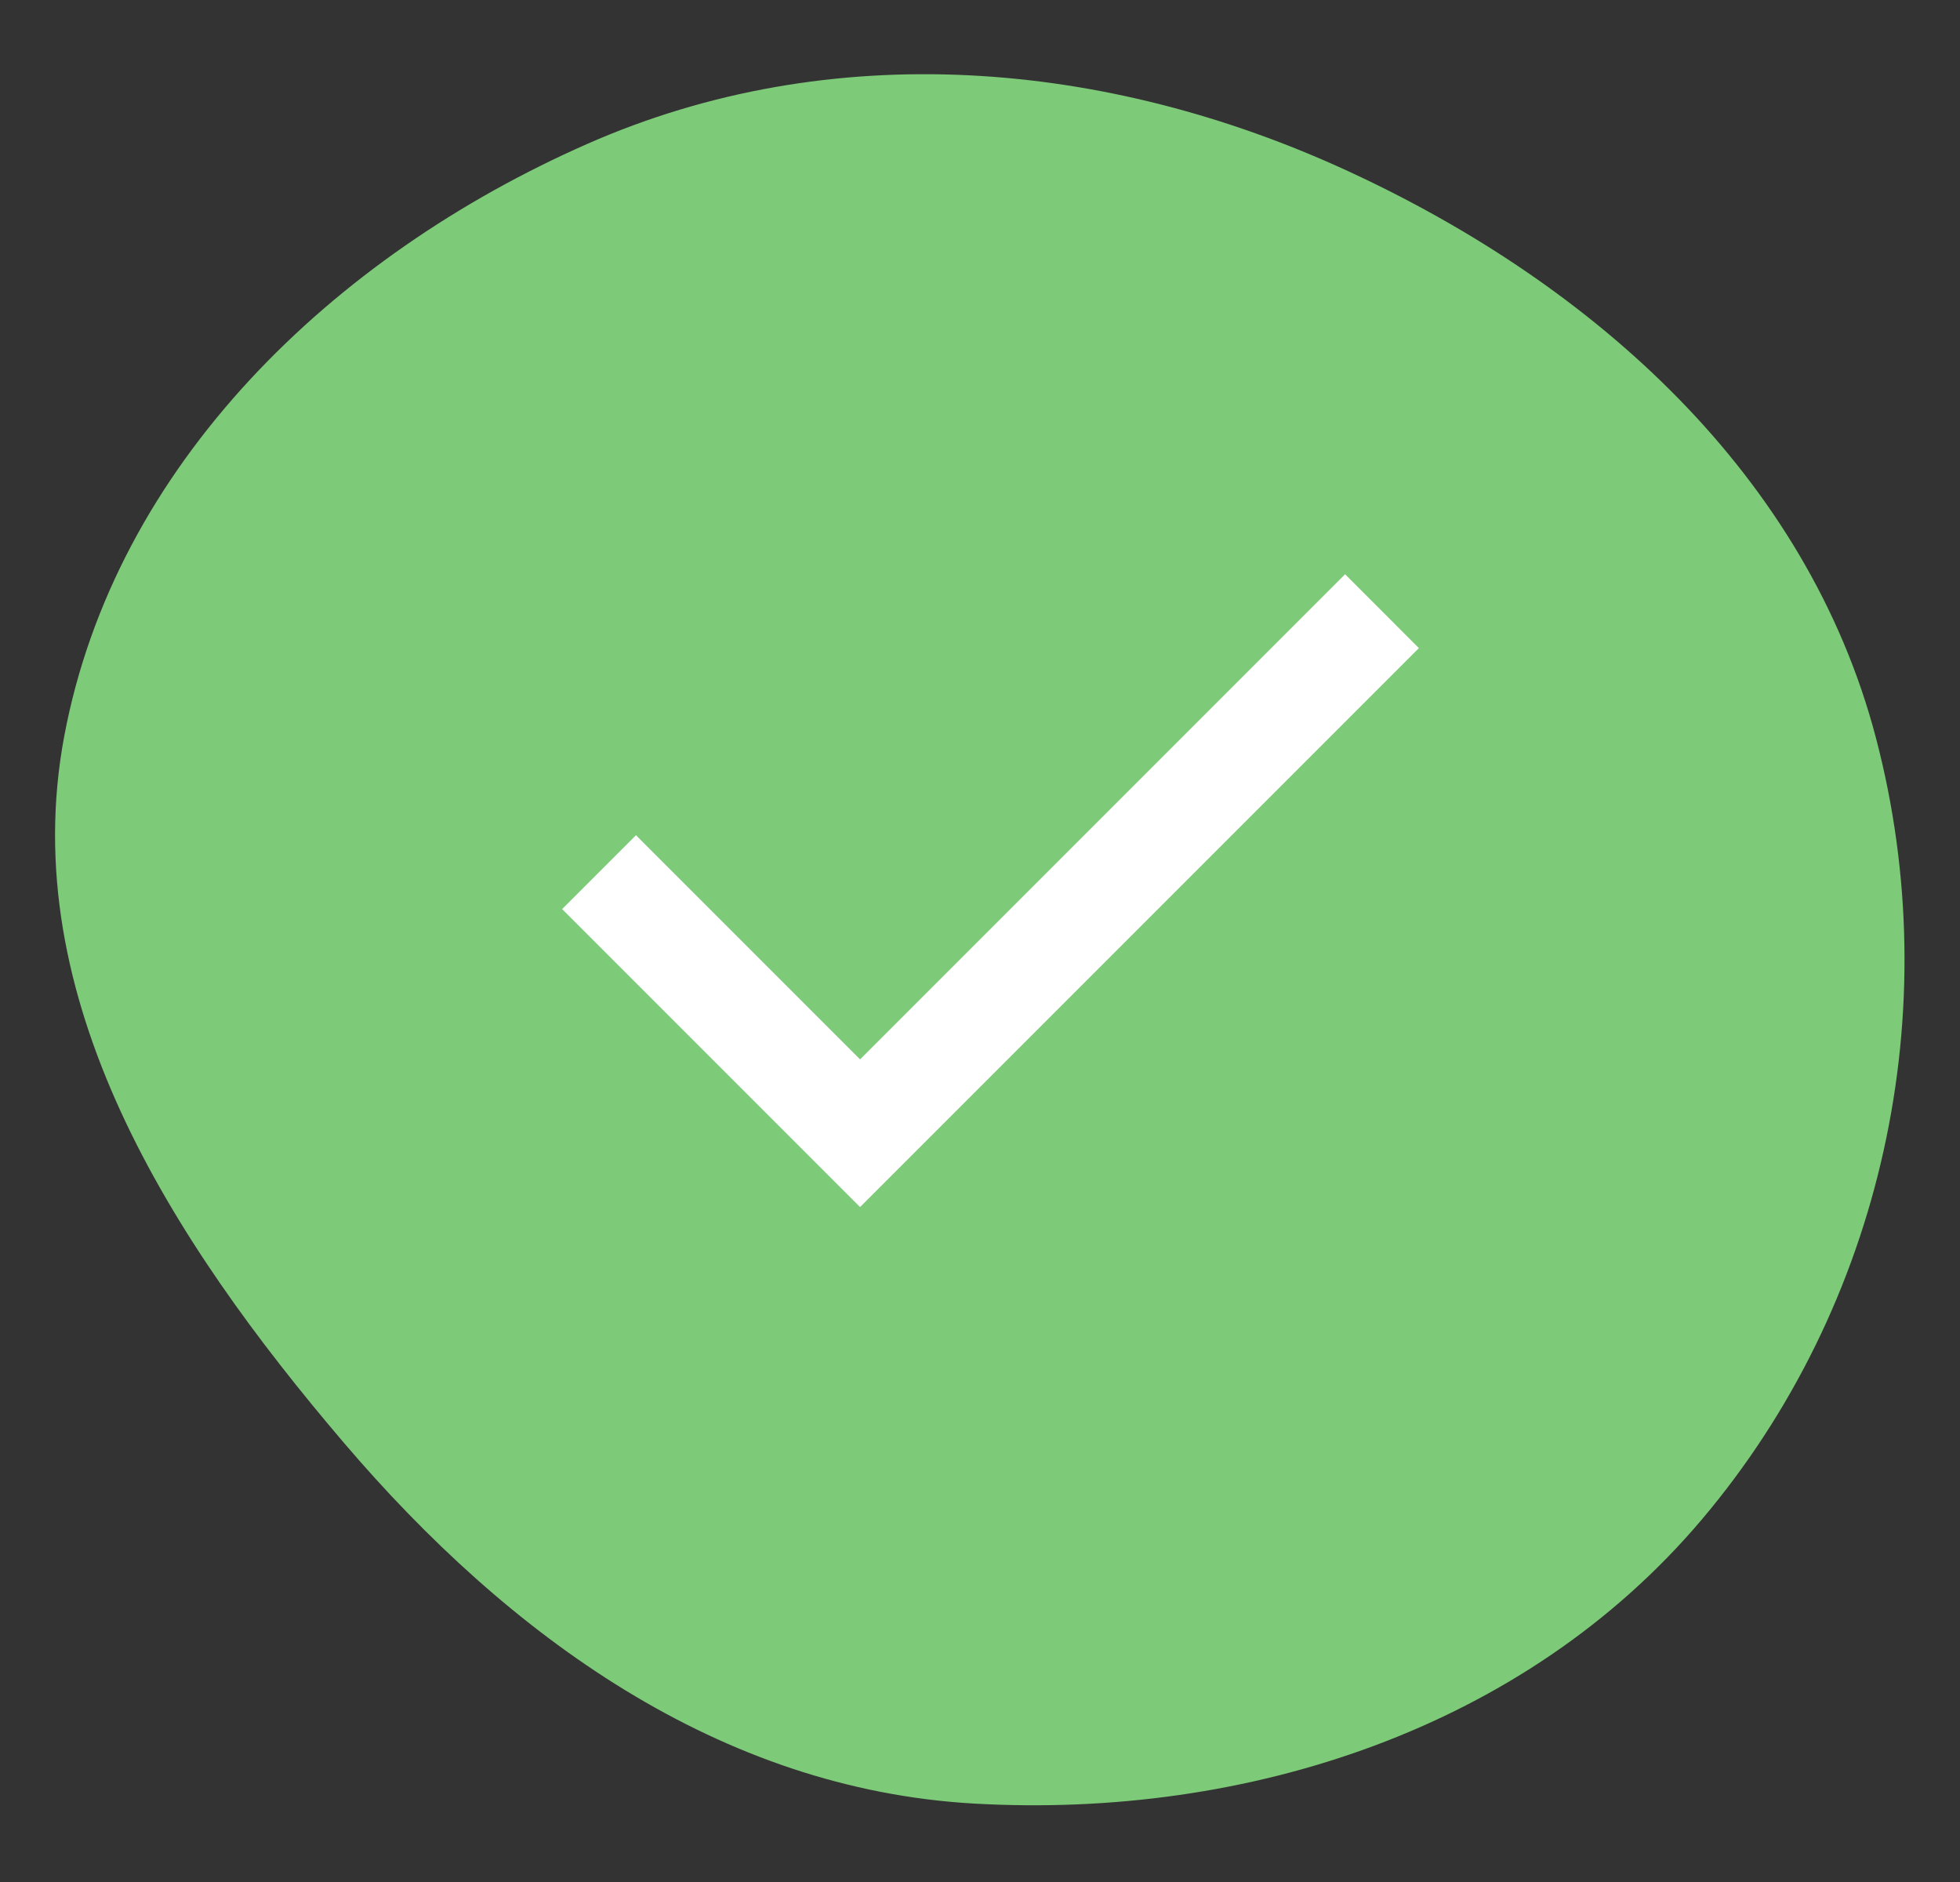 <svg xmlns="http://www.w3.org/2000/svg" width="25" height="24" fill="none" fill-rule="evenodd"><rect width="100%" height="100%" fill="#333333" stroke="none"/><path fill="#7dca78" d="M12.425 23c3.489.198 7.026-.959 9.277-3.617 2.32-2.739 3.136-6.503 2.227-9.969-.877-3.346-3.583-5.779-6.737-7.233C14.103.757 10.603.464 7.491 1.835 4.248 3.262 1.469 5.924.819 9.39c-.625 3.338 1.359 6.42 3.568 9.01 2.104 2.467 4.791 4.416 8.038 4.6z"/><path fill="#fff" d="m10.97 13.51 6.187-6.187.941.942-7.128 7.128-3.8-3.8.942-.942 2.858 2.858z"/></svg>